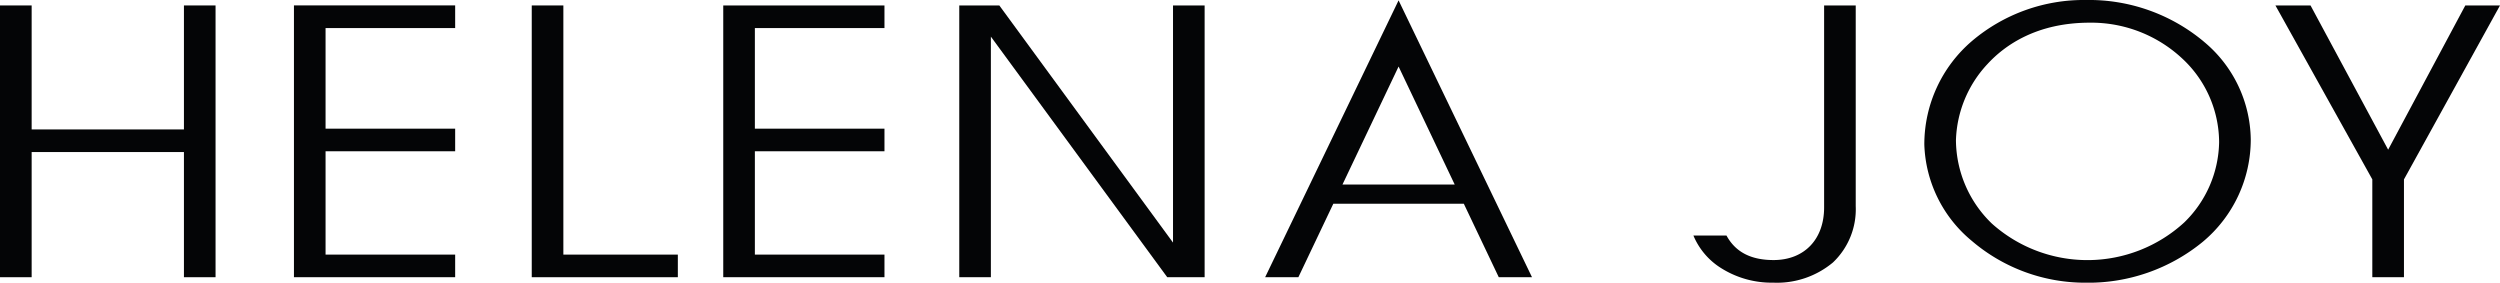 <svg id="Groupe_20" data-name="Groupe 20" xmlns="http://www.w3.org/2000/svg" xmlns:xlink="http://www.w3.org/1999/xlink" width="352.851" height="39.896" viewBox="0 0 352.851 39.896">
  <defs>
    <clipPath id="clip-path">
      <rect id="Rectangle_131" data-name="Rectangle 131" width="352.851" height="39.896" fill="none"/>
    </clipPath>
  </defs>
  <path id="Tracé_66" data-name="Tracé 66" d="M25.961,3.509v17.5H4.467V3.509H0V41.866H4.467V24.2H25.961V41.866h4.462V3.509Z" transform="translate(0 -2.74)" fill="#040506"/>
  <path id="Tracé_67" data-name="Tracé 67" d="M212.019,6.7v-3.2H189.265V41.866h22.754V38.675H193.727V24.092h18.292V20.9H193.727V6.7Z" transform="translate(-147.777 -2.74)" fill="#040506"/>
  <path id="Tracé_68" data-name="Tracé 68" d="M346.838,38.675V3.509h-4.462V41.866h20.619V38.675Z" transform="translate(-267.325 -2.74)" fill="#040506"/>
  <path id="Tracé_69" data-name="Tracé 69" d="M470.142,6.7V20.9h18.292v3.191H470.142V38.675h18.292v3.191H465.68V3.509h22.754V6.7Z" transform="translate(-363.6 -2.74)" fill="#040506"/>
  <path id="Tracé_70" data-name="Tracé 70" d="M652.276,3.509V41.866H647L622.108,7.909V41.866h-4.462V3.509H623.3l24.515,33.47V3.509Z" transform="translate(-482.255 -2.74)" fill="#040506"/>
  <g id="Groupe_19" data-name="Groupe 19" transform="translate(0)">
    <g id="Groupe_18" data-name="Groupe 18" clip-path="url(#clip-path)">
      <path id="Tracé_71" data-name="Tracé 71" d="M1113.25,3.509v28.34a10.34,10.34,0,0,1-3.212,7.933,12.334,12.334,0,0,1-8.446,2.853,13.363,13.363,0,0,1-7.624-2.237,9.909,9.909,0,0,1-3.627-4.413h4.668c1.269,2.329,3.445,3.459,6.643,3.459,4.335,0,7.136-2.914,7.136-7.428V3.509Z" transform="translate(-851.332 -2.74)" fill="#040506"/>
      <path id="Tracé_72" data-name="Tracé 72" d="M1278.467,5.872A25.257,25.257,0,0,0,1261.864,0a24.4,24.4,0,0,0-16.124,5.793,19.187,19.187,0,0,0-6.721,14.6,18.377,18.377,0,0,0,6.693,13.6,24.615,24.615,0,0,0,15.965,5.907,25.479,25.479,0,0,0,16.654-5.78,18.819,18.819,0,0,0,6.762-14.443,18.206,18.206,0,0,0-6.625-13.8m-2.751,25.506a20.221,20.221,0,0,1-27.175.163,16.482,16.482,0,0,1-5.06-11.753,16.45,16.45,0,0,1,4.439-10.742c2.45-2.668,6.949-5.85,14.445-5.85a18.814,18.814,0,0,1,13.04,5.046,16.193,16.193,0,0,1,5.22,11.819,16.158,16.158,0,0,1-4.91,11.318" transform="translate(-967.419)" fill="#040506"/>
      <path id="Tracé_73" data-name="Tracé 73" d="M1496.78,3.509l-13.555,24.552V41.866h-4.467V28.056L1465.083,3.509h4.955l10.955,20.359,10.891-20.359Z" transform="translate(-1143.929 -2.74)" fill="#040506"/>
      <path id="Tracé_74" data-name="Tracé 74" d="M833.435.239,814.6,39.314h4.69l4.931-10.367h18.423l4.931,10.367h4.69Zm-7.918,25.989,7.918-16.651,7.918,16.651Z" transform="translate(-636.038 -0.187)" fill="#040506"/>
    </g>
  </g>
</svg>
